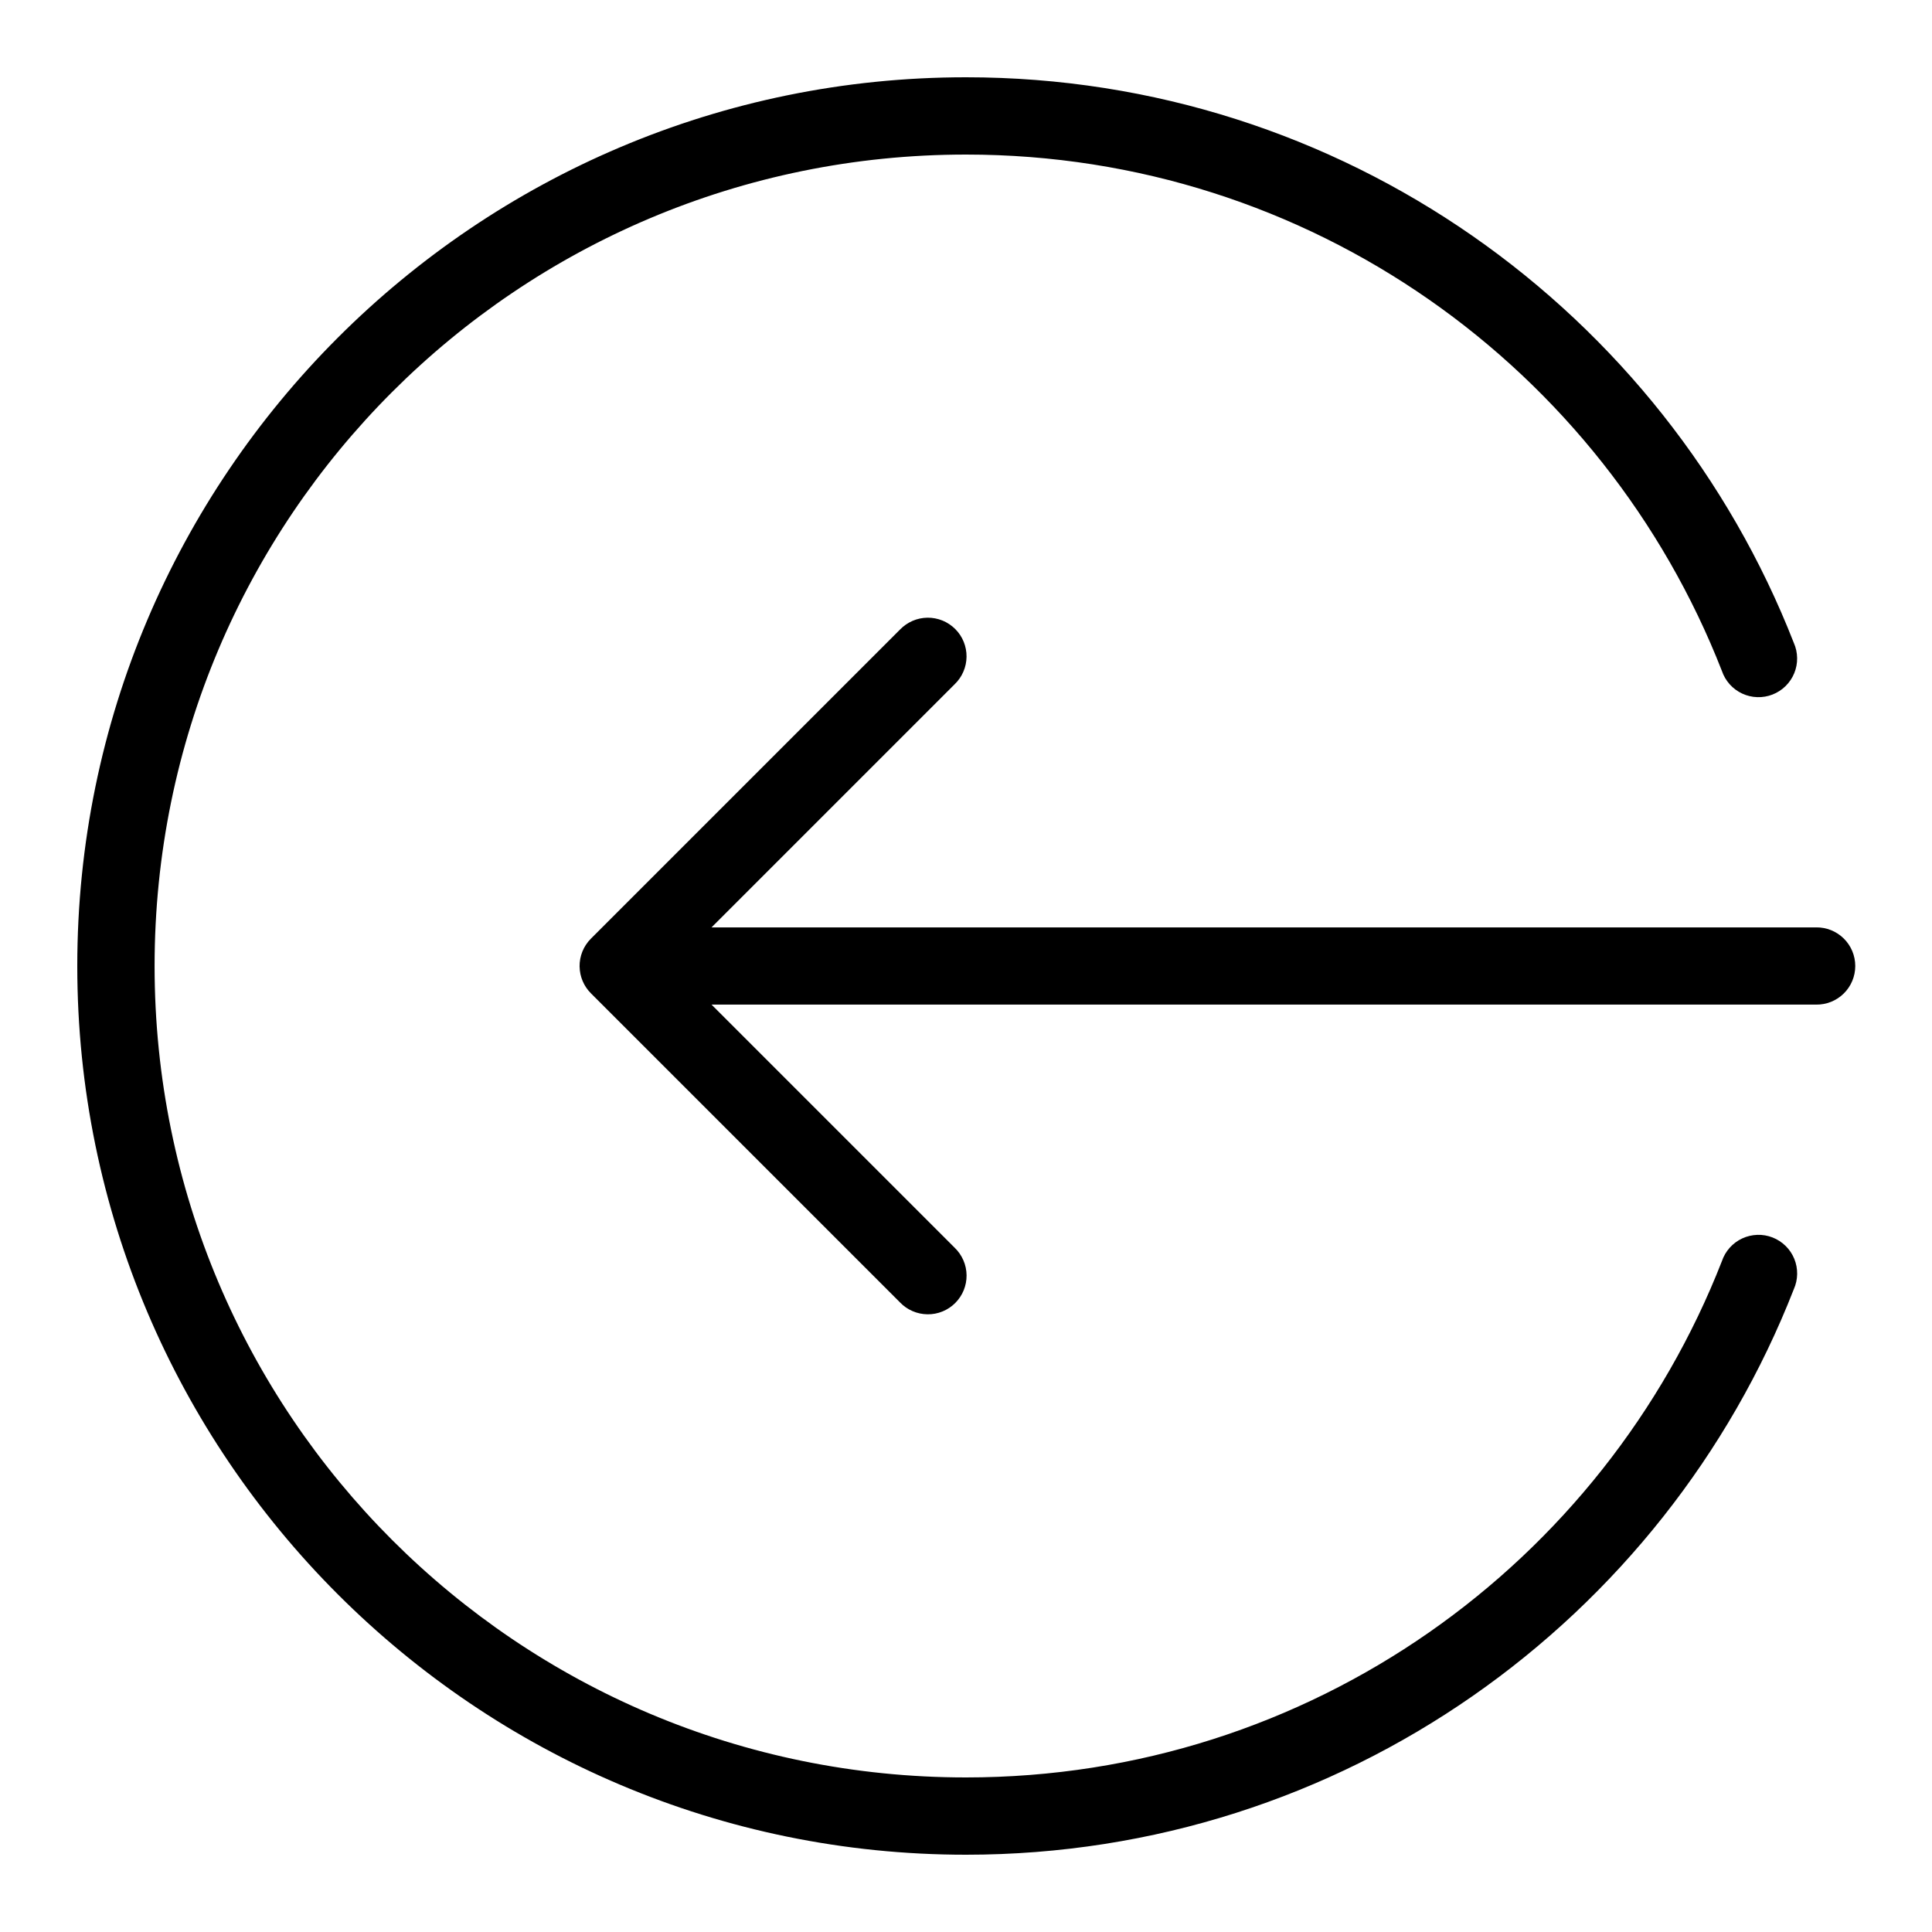 <?xml version="1.0" encoding="UTF-8"?>
<svg id="Calque_1" xmlns="http://www.w3.org/2000/svg" version="1.1" viewBox="0 0 64 64">
  <!-- Generator: Adobe Illustrator 29.5.1, SVG Export Plug-In . SVG Version: 2.1.0 Build 141)  -->
  <path d="M2.56,32c0,16.244,13.196,29.44,29.44,29.44,12.47,0,23.138-7.769,27.423-18.735.07-.158.108-.329.11-.502.002-.173-.03-.345-.096-.505-.066-.16-.163-.305-.287-.426-.124-.121-.27-.216-.431-.279-.161-.063-.333-.093-.506-.087-.173.006-.343.046-.5.119-.157.073-.297.177-.413.306-.115.129-.204.28-.259.444-3.91,10.008-13.633,17.105-25.04,17.105-14.86,0-26.88-12.02-26.88-26.88S17.14,5.12,32,5.12c11.407,0,21.13,7.097,25.04,17.105.055.164.144.315.259.444.116.129.256.233.413.306.157.073.327.114.5.119.173.006.345-.024.506-.087.161-.063.308-.158.431-.279.123-.121.221-.266.287-.426.066-.16.099-.332.096-.505-.002-.173-.04-.344-.11-.502-4.285-10.966-14.953-18.735-27.423-18.735C15.756,2.56,2.56,15.756,2.56,32ZM19.2,32.02c.005.333.14.65.375.885l10.24,10.24c.118.123.259.221.416.288.156.068.325.103.495.105.17.002.339-.03.497-.095.158-.064.301-.16.421-.28.12-.121.216-.264.28-.421.064-.158.097-.327.095-.497-.002-.17-.037-.339-.105-.495-.067-.156-.166-.298-.288-.416l-8.055-8.055h36.59c.17.002.338-.029.495-.092.157-.063.301-.157.421-.276.121-.119.217-.261.282-.417.065-.156.099-.324.099-.494s-.034-.338-.099-.494c-.066-.156-.161-.298-.282-.417s-.264-.213-.421-.276c-.157-.063-.326-.095-.495-.092H23.57l8.055-8.055c.123-.118.221-.259.288-.416.068-.156.103-.325.105-.495.002-.17-.031-.339-.095-.497-.064-.158-.16-.301-.28-.421-.121-.12-.264-.216-.421-.28-.158-.064-.327-.097-.497-.095-.17.002-.339.037-.495.105-.156.068-.298.166-.416.288l-10.24,10.24c-.121.121-.217.266-.281.424-.064.159-.096.329-.094.501Z"/>
</svg>